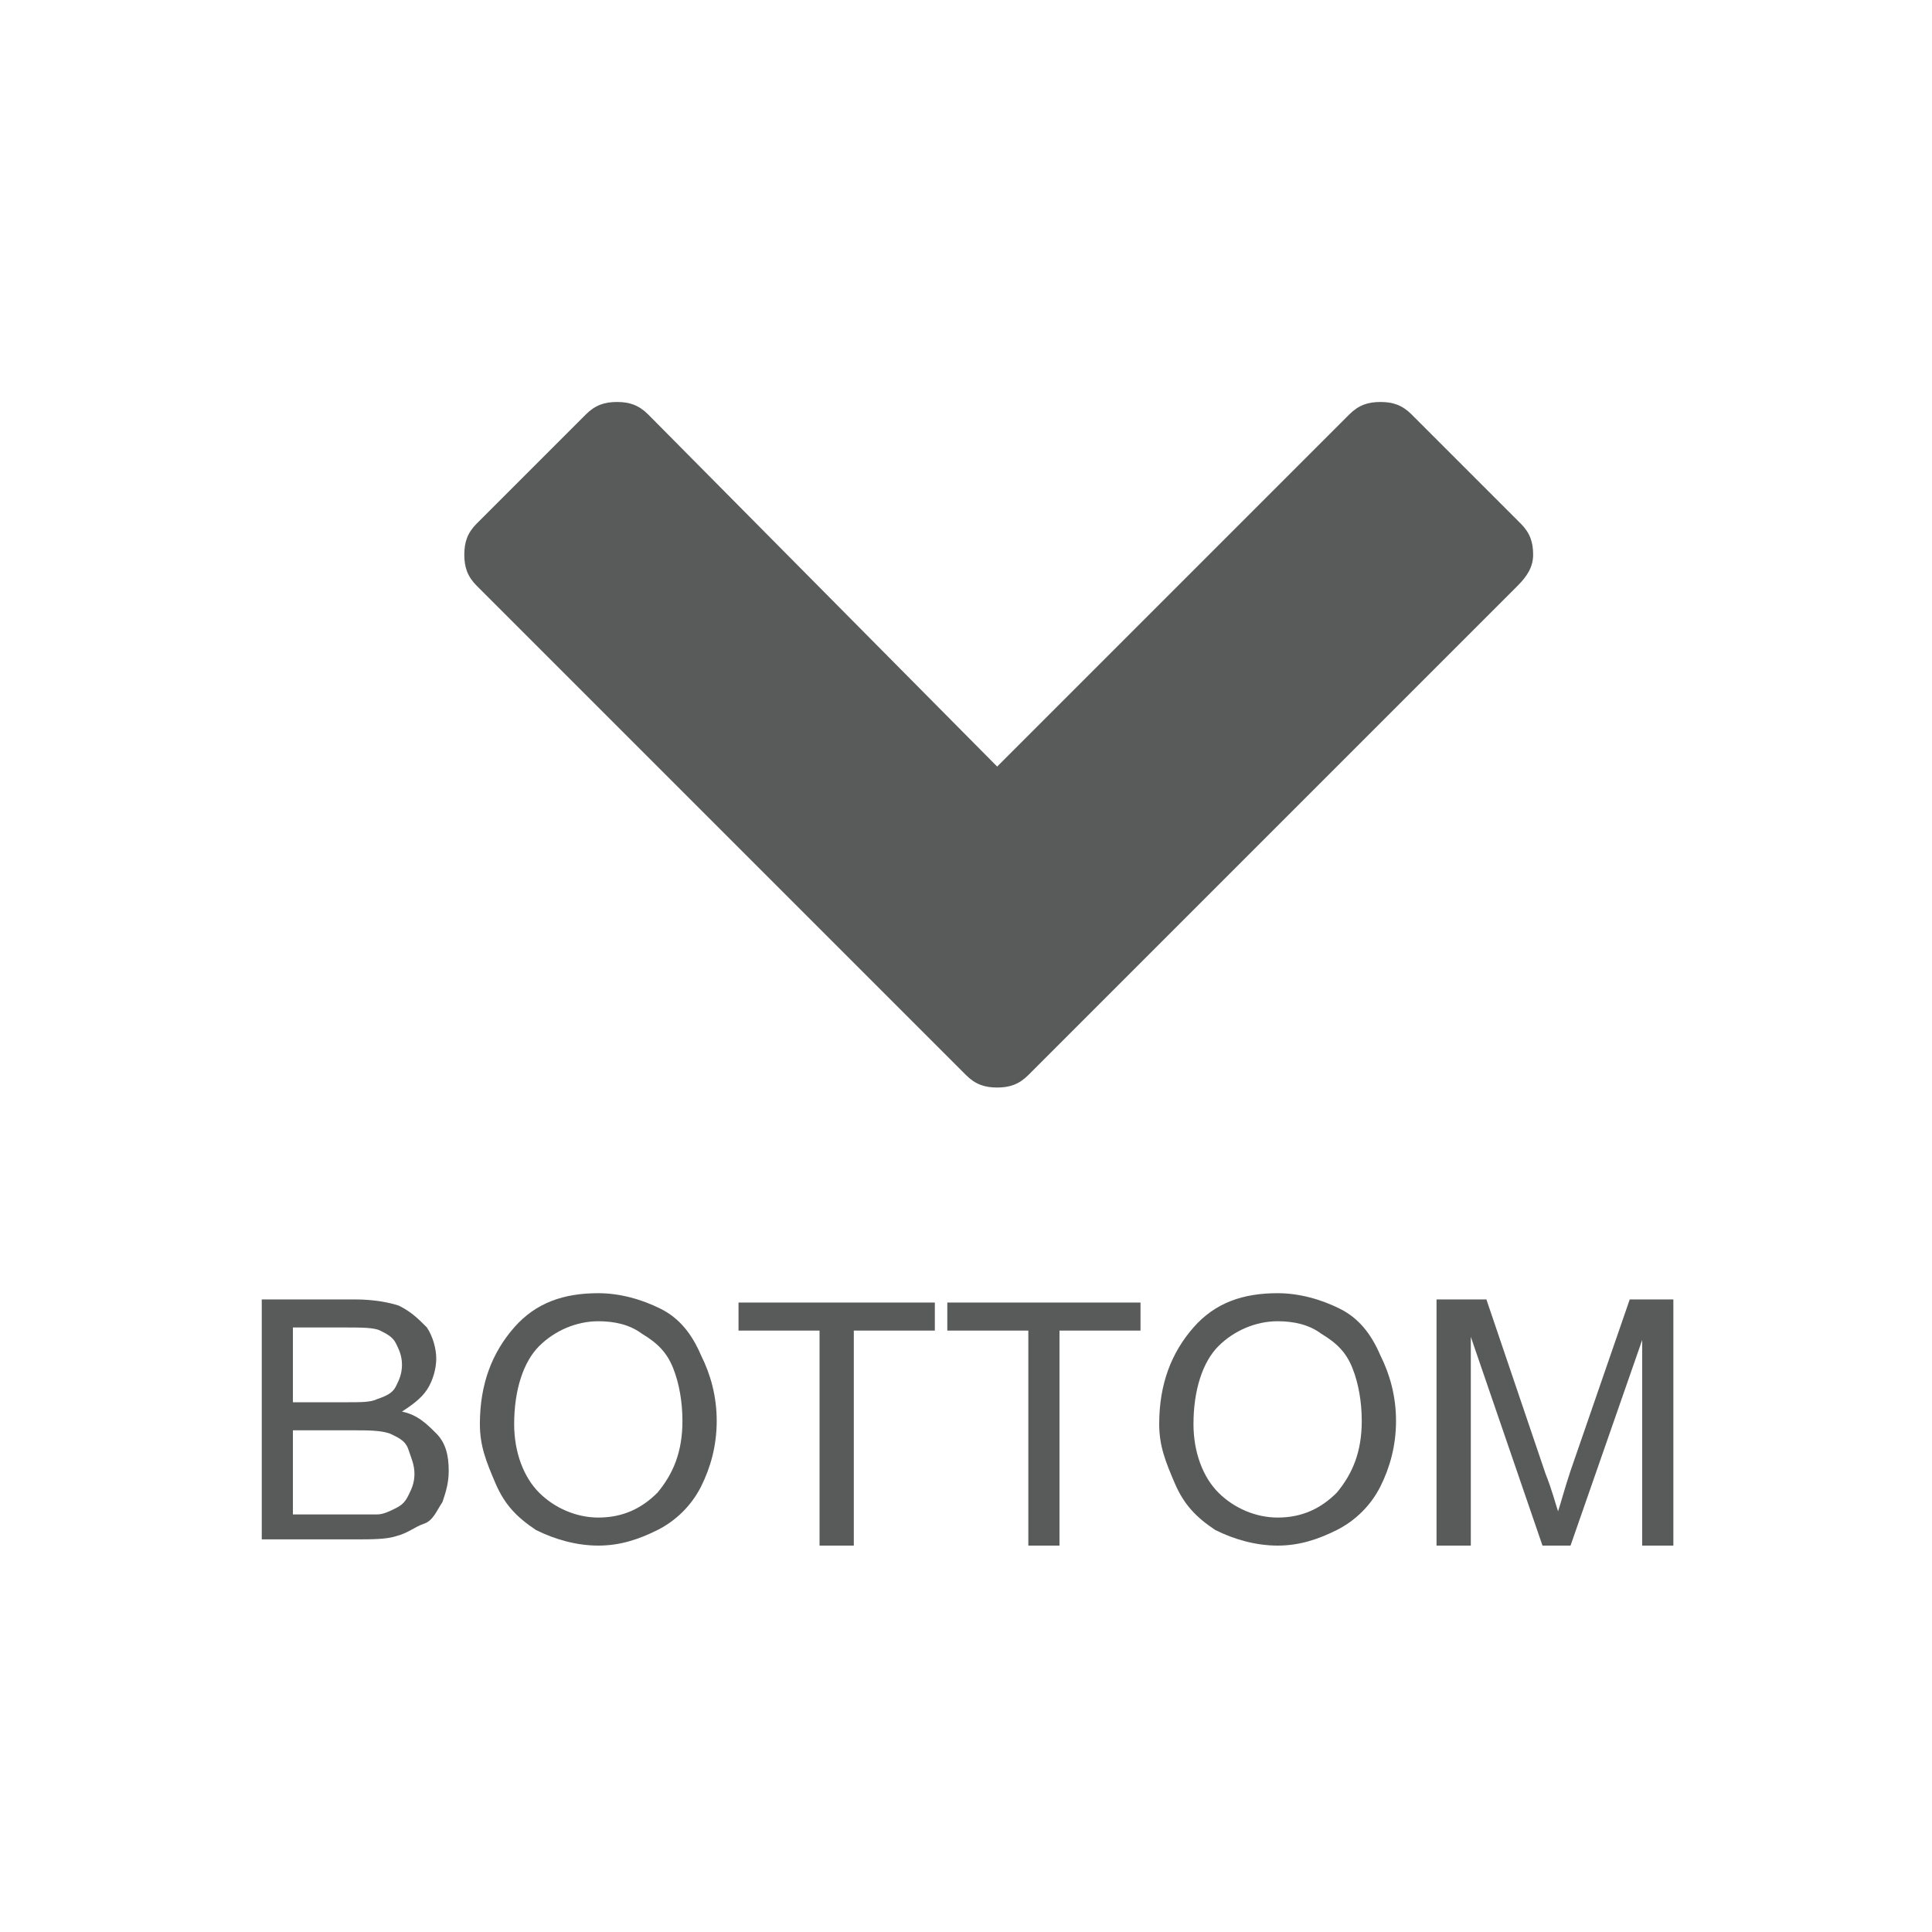 <?xml version="1.0" encoding="utf-8"?>
<!-- Generator: Adobe Illustrator 24.2.1, SVG Export Plug-In . SVG Version: 6.00 Build 0)  -->
<svg version="1.1" id="圖層_1" xmlns="http://www.w3.org/2000/svg" xmlns:xlink="http://www.w3.org/1999/xlink" x="0px" y="0px"
	 viewBox="0 0 62 62" style="enable-background:new 0 0 62 62;" xml:space="preserve">
<style type="text/css">
	.st0{fill:none;}
	.st1{display:none;}
	.st2{display:inline;}
	.st3{fill:#595A5A;}
</style>
<circle class="st0" cx="31" cy="31" r="31"/>
<g class="st1">
	<g class="st2">
		<path class="st3" d="M47.7,28.9l-3.5,3.5c-0.3,0.3-0.6,0.4-1,0.4c-0.4,0-0.7-0.1-1-0.4L31,21.1L19.7,32.4c-0.3,0.3-0.6,0.4-1,0.4
			s-0.7-0.1-1-0.4l-3.5-3.5c-0.3-0.3-0.4-0.6-0.4-1c0-0.4,0.1-0.7,0.4-1L30,11.2c0.3-0.3,0.6-0.4,1-0.4c0.4,0,0.7,0.1,1,0.4
			l15.7,15.7c0.3,0.3,0.4,0.6,0.4,1C48.1,28.3,48,28.6,47.7,28.9z"/>
	</g>
	<g class="st2">
		<g>
			<path class="st3" d="M20.2,49.7v-9.1h-3.4v-1.2H25v1.2h-3.4v9.1H20.2z"/>
			<path class="st3" d="M25.7,44.7c0-1.7,0.5-3.1,1.4-4c0.9-1,2.1-1.5,3.6-1.5c1,0,1.8,0.2,2.6,0.7c0.8,0.5,1.4,1.1,1.8,1.9
				s0.6,1.7,0.6,2.8c0,1-0.2,2-0.6,2.8c-0.4,0.8-1,1.5-1.8,1.9c-0.8,0.4-1.6,0.6-2.5,0.6c-1,0-1.8-0.2-2.6-0.7
				c-0.8-0.5-1.3-1.1-1.7-1.9C25.9,46.5,25.7,45.6,25.7,44.7z M27.1,44.7c0,1.2,0.3,2.2,1,2.9s1.5,1.1,2.5,1.1c1,0,1.9-0.4,2.5-1.1
				c0.7-0.7,1-1.8,1-3.1c0-0.8-0.1-1.6-0.4-2.2c-0.3-0.6-0.7-1.1-1.2-1.5c-0.5-0.3-1.2-0.5-1.8-0.5c-1,0-1.8,0.3-2.5,1
				C27.4,42.1,27.1,43.2,27.1,44.7z"/>
			<path class="st3" d="M37.3,49.7V39.4h3.9c0.7,0,1.2,0,1.6,0.1c0.5,0.1,0.9,0.2,1.3,0.5c0.3,0.2,0.6,0.6,0.8,1
				c0.2,0.4,0.3,0.9,0.3,1.4c0,0.9-0.3,1.6-0.8,2.2c-0.6,0.6-1.6,0.9-3,0.9h-2.7v4.2H37.3z M38.7,44.3h2.7c0.9,0,1.5-0.2,1.9-0.5
				c0.4-0.3,0.6-0.8,0.6-1.4c0-0.4-0.1-0.8-0.3-1.1c-0.2-0.3-0.5-0.5-0.9-0.6c-0.2-0.1-0.7-0.1-1.3-0.1h-2.6V44.3z"/>
		</g>
	</g>
</g>
<g>
	<g>
		<path class="st3" d="M48.7,18.8L33,34.5c-0.3,0.3-0.6,0.4-1,0.4c-0.4,0-0.7-0.1-1-0.4L15.3,18.8c-0.3-0.3-0.4-0.6-0.4-1
			s0.1-0.7,0.4-1l3.5-3.5c0.3-0.3,0.6-0.4,1-0.4c0.4,0,0.7,0.1,1,0.4L32,24.6l11.3-11.3c0.3-0.3,0.6-0.4,1-0.4c0.4,0,0.7,0.1,1,0.4
			l3.5,3.5c0.3,0.3,0.4,0.6,0.4,1S49,18.5,48.7,18.8z"/>
	</g>
	<g>
		<g>
			<path class="st3" d="M8.4,49.6v-7.9h3c0.6,0,1.1,0.1,1.4,0.2c0.4,0.2,0.6,0.4,0.9,0.7c0.2,0.3,0.3,0.7,0.3,1c0,0.3-0.1,0.7-0.3,1
				s-0.5,0.5-0.8,0.7c0.5,0.1,0.8,0.4,1.1,0.7c0.3,0.3,0.4,0.7,0.4,1.2c0,0.4-0.1,0.7-0.2,1c-0.2,0.3-0.3,0.6-0.6,0.7
				s-0.5,0.3-0.9,0.4c-0.3,0.1-0.8,0.1-1.3,0.1H8.4z M9.4,45h1.7c0.5,0,0.8,0,1-0.1c0.3-0.1,0.5-0.2,0.6-0.4
				c0.1-0.2,0.2-0.4,0.2-0.7c0-0.3-0.1-0.5-0.2-0.7c-0.1-0.2-0.3-0.3-0.5-0.4s-0.6-0.1-1.2-0.1H9.4V45z M9.4,48.6h2
				c0.3,0,0.6,0,0.7,0c0.2,0,0.4-0.1,0.6-0.2s0.3-0.2,0.4-0.4s0.2-0.4,0.2-0.7c0-0.3-0.1-0.5-0.2-0.8s-0.4-0.4-0.6-0.5
				c-0.3-0.1-0.7-0.1-1.2-0.1H9.4V48.6z"/>
			<path class="st3" d="M15.4,45.7c0-1.3,0.4-2.3,1.1-3.1s1.6-1.1,2.7-1.1c0.7,0,1.4,0.2,2,0.5c0.6,0.3,1,0.8,1.3,1.5
				c0.3,0.6,0.5,1.3,0.5,2.1c0,0.8-0.2,1.5-0.5,2.1s-0.8,1.1-1.4,1.4s-1.2,0.5-1.9,0.5c-0.7,0-1.4-0.2-2-0.5c-0.6-0.4-1-0.8-1.3-1.5
				S15.4,46.4,15.4,45.7z M16.5,45.7c0,0.9,0.3,1.7,0.8,2.2c0.5,0.5,1.2,0.8,1.9,0.8c0.8,0,1.4-0.3,1.9-0.8c0.5-0.6,0.8-1.3,0.8-2.3
				c0-0.6-0.1-1.2-0.3-1.7c-0.2-0.5-0.5-0.8-1-1.1c-0.4-0.3-0.9-0.4-1.4-0.4c-0.7,0-1.4,0.3-1.9,0.8C16.8,43.7,16.5,44.6,16.5,45.7z
				"/>
			<path class="st3" d="M26.3,49.6v-6.9h-2.6v-0.9H30v0.9h-2.6v6.9H26.3z"/>
			<path class="st3" d="M33,49.6v-6.9h-2.6v-0.9h6.2v0.9h-2.6v6.9H33z"/>
			<path class="st3" d="M37.2,45.7c0-1.3,0.4-2.3,1.1-3.1s1.6-1.1,2.7-1.1c0.7,0,1.4,0.2,2,0.5c0.6,0.3,1,0.8,1.3,1.5
				c0.3,0.6,0.5,1.3,0.5,2.1c0,0.8-0.2,1.5-0.5,2.1s-0.8,1.1-1.4,1.4s-1.2,0.5-1.9,0.5c-0.7,0-1.4-0.2-2-0.5c-0.6-0.4-1-0.8-1.3-1.5
				S37.2,46.4,37.2,45.7z M38.3,45.7c0,0.9,0.3,1.7,0.8,2.2c0.5,0.5,1.2,0.8,1.9,0.8c0.8,0,1.4-0.3,1.9-0.8c0.5-0.6,0.8-1.3,0.8-2.3
				c0-0.6-0.1-1.2-0.3-1.7c-0.2-0.5-0.5-0.8-1-1.1c-0.4-0.3-0.9-0.4-1.4-0.4c-0.7,0-1.4,0.3-1.9,0.8C38.6,43.7,38.3,44.6,38.3,45.7z
				"/>
			<path class="st3" d="M46.1,49.6v-7.9h1.6l1.9,5.6c0.2,0.5,0.3,0.9,0.4,1.2c0.1-0.3,0.2-0.7,0.4-1.3l1.9-5.5h1.4v7.9h-1V43
				l-2.3,6.6h-0.9l-2.3-6.7v6.7H46.1z"/>
		</g>
	</g>
</g>
</svg>
